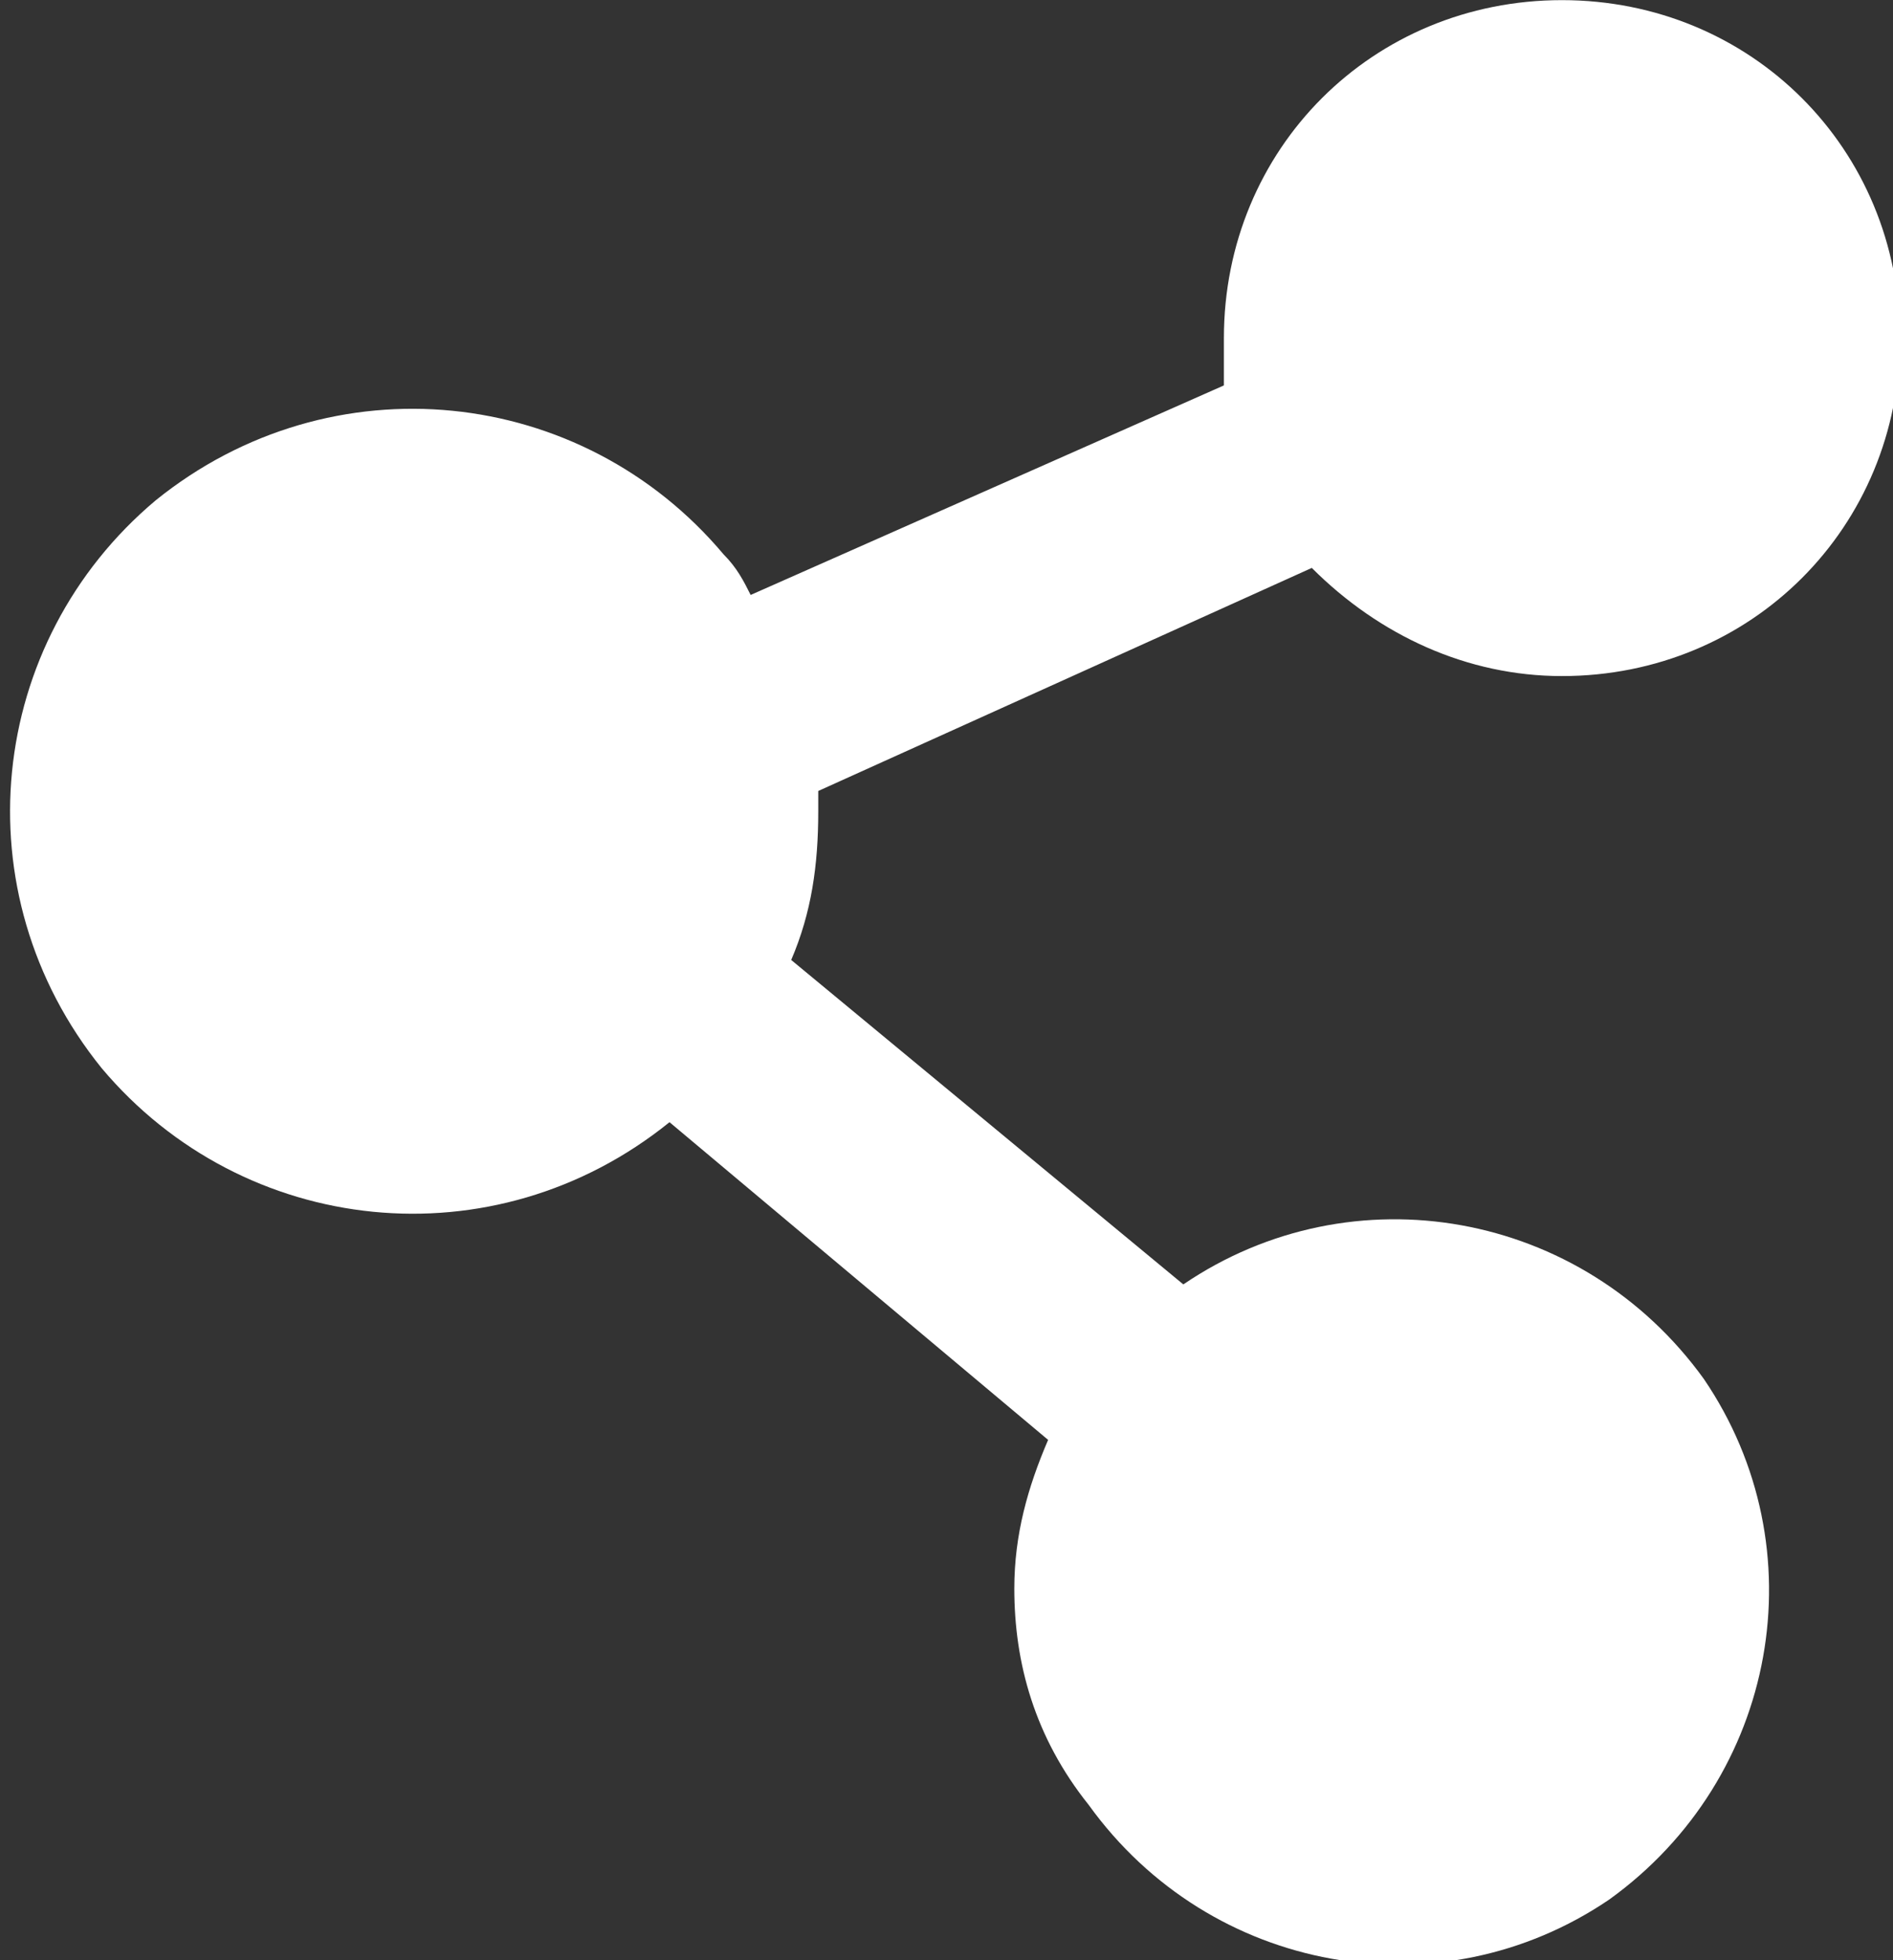 <?xml version="1.0" encoding="utf-8"?>
<!-- Generator: Adobe Illustrator 26.0.2, SVG Export Plug-In . SVG Version: 6.00 Build 0)  -->
<svg version="1.1" id="レイヤー_1" xmlns="http://www.w3.org/2000/svg" xmlns:xlink="http://www.w3.org/1999/xlink" x="0px"
	 y="0px" viewBox="0 0 28 29" style="enable-background:new 0 0 28 29;" xml:space="preserve">
<rect x="0" y="0" width="28" height="29" fill="#333333" stroke="none"/>
<style type="text/css">
	.st0{fill:#FFFFFF;}
</style>
<g transform="translate(-671.997 -11620.998)">
	<path class="st0" d="M687,11644.5c0-0.8,0.2-1.5,0.5-2.2l-5.6-4.7c-2.6,2.1-6.3,1.7-8.4-0.8c-2.1-2.6-1.7-6.3,0.8-8.4
		c2.6-2.1,6.3-1.7,8.4,0.8c0.2,0.2,0.3,0.4,0.4,0.6l7-3.1c0-0.2,0-0.4,0-0.7c0-2.8,2.2-5,5-5c2.8,0,5,2.2,5,5s-2.2,5-5,5
		c-1.4,0-2.7-0.6-3.7-1.6l-7.3,3.3c0,0.1,0,0.2,0,0.3c0,0.8-0.1,1.5-0.4,2.2l5.8,4.8c2.5-1.7,5.9-1.1,7.7,1.4
		c1.7,2.5,1.1,5.9-1.4,7.7c-2.5,1.7-5.9,1.1-7.7-1.4C687.3,11646.7,687,11645.6,687,11644.5L687,11644.5z"/>
</g>
</svg>
